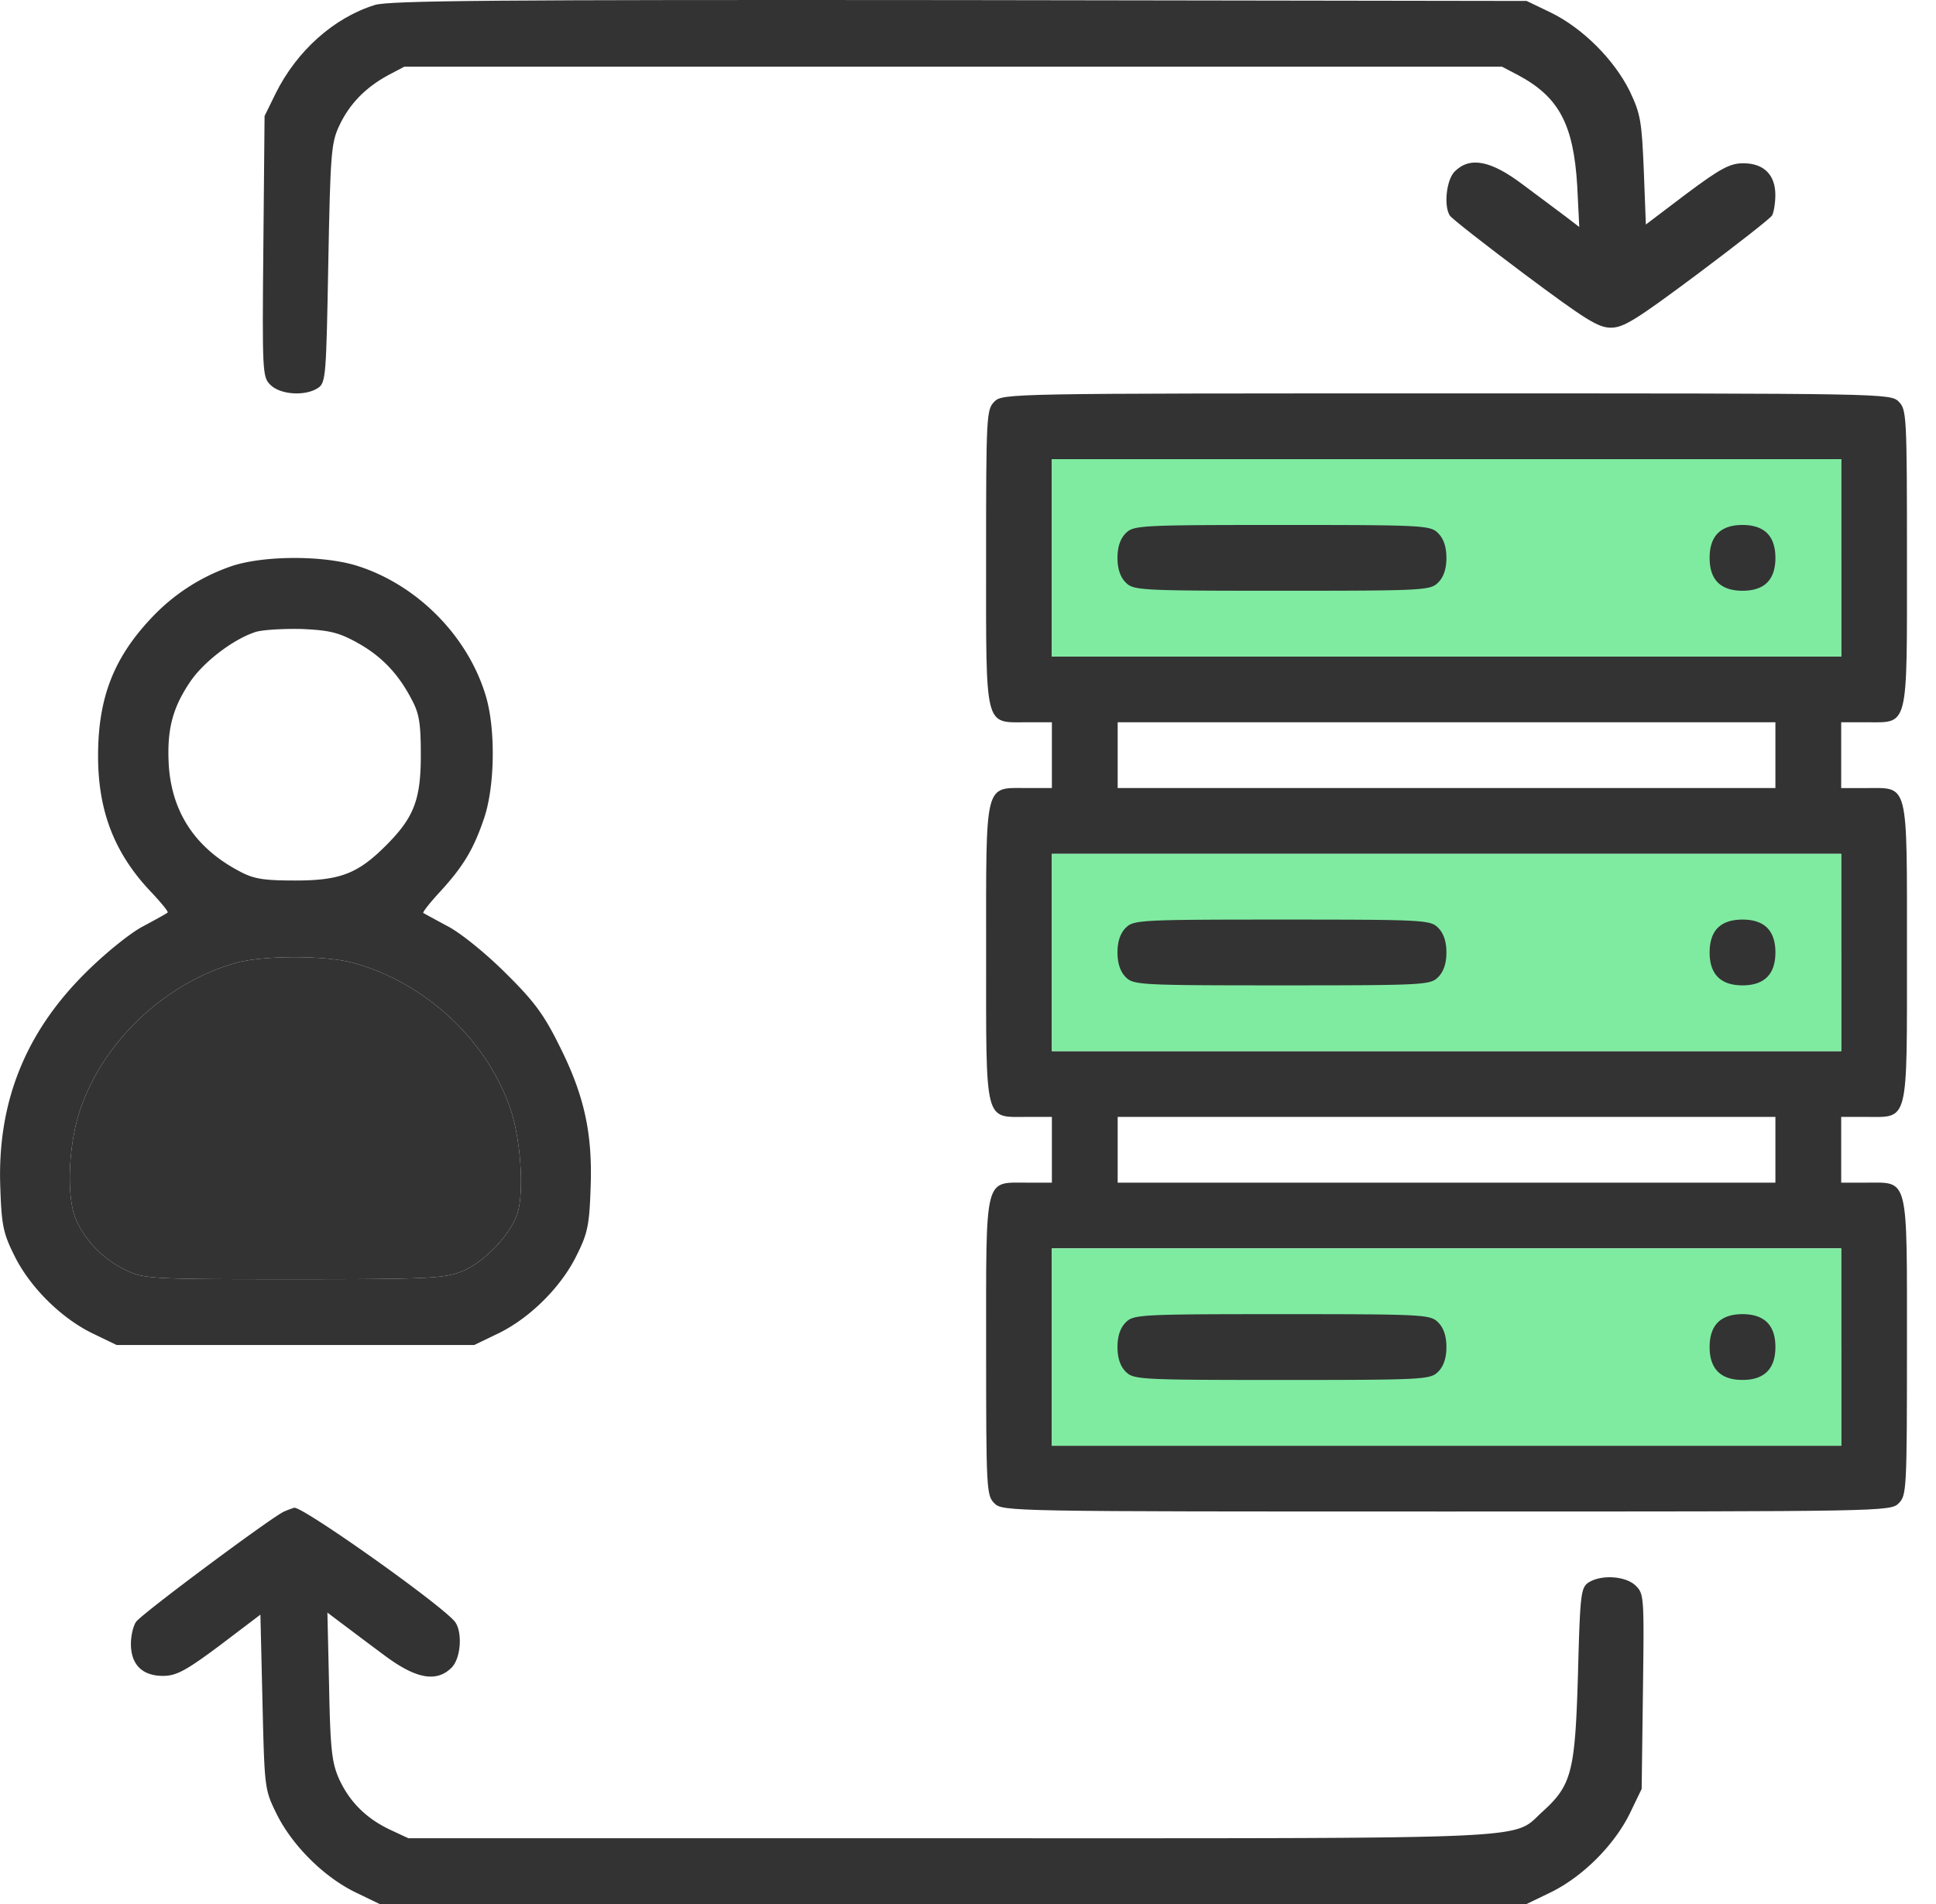 <svg width="61" height="60" fill="none" xmlns="http://www.w3.org/2000/svg"><path d="M11.808.158C10.513.56 9.347 1.61 8.686 2.943l-.35.713-.038 4.106c-.039 3.99-.026 4.119.22 4.365.324.323 1.127.362 1.515.09.234-.168.247-.414.311-3.924.065-3.433.091-3.783.337-4.314.324-.699.83-1.217 1.542-1.606l.518-.272h34.583l.519.272c1.282.687 1.735 1.555 1.852 3.472l.065 1.308-.44-.337c-.247-.181-.843-.635-1.335-.997-1.01-.764-1.67-.894-2.15-.415-.26.26-.35 1.075-.156 1.386.052.09 1.114.92 2.358 1.852 1.93 1.438 2.318 1.684 2.72 1.684.401 0 .79-.246 2.72-1.684 1.243-.932 2.306-1.761 2.357-1.852.052-.09.104-.375.104-.647 0-.635-.363-.998-1.01-.998-.415 0-.713.156-1.788.959l-1.282.971-.065-1.71c-.065-1.554-.103-1.774-.44-2.487-.492-.997-1.477-1.981-2.474-2.474L48.102.03 30.227.003C15.642-.01 12.248.016 11.808.158zm19.522 12.5c-.246.246-.26.427-.26 4.922 0 5.453-.064 5.18 1.296 5.18h.777v2.073h-.777c-1.36 0-1.295-.272-1.295 5.181 0 5.454-.065 5.182 1.295 5.182h.777v2.072h-.777c-1.36 0-1.295-.272-1.295 5.181 0 4.495.013 4.676.259 4.922.259.26.427.26 14.248.26 13.82 0 13.989 0 14.248-.26.246-.246.259-.427.259-4.922 0-5.453.065-5.181-1.295-5.181h-.777v-2.072h.777c1.36 0 1.295.272 1.295-5.182 0-5.453.065-5.18-1.295-5.18h-.777V22.76h.777c1.36 0 1.295.272 1.295-5.181 0-4.495-.013-4.676-.26-4.922-.258-.26-.427-.26-14.247-.26s-13.99 0-14.248.26zm26.683 4.922v3.109h-24.87V14.47h24.869v3.109zm-2.073 6.217v1.036H35.216v-2.072H55.94v1.036zm2.073 6.217v3.11h-24.87v-6.218h24.869v3.108zm-2.073 6.218v1.036H35.216v-2.072H55.94v1.036zm2.073 6.217v3.109h-24.87V39.34h24.869v3.109z" fill="#333"/><path d="M58.013 17.58v3.109h-24.87V14.47h24.869v3.109zm0 12.434v3.11h-24.87v-6.218h24.869v3.108zm0 12.435v3.109h-24.87V39.34h24.869v3.109z" fill="#7FEBA1"/><path d="M35.47 16.803c-.168.168-.26.427-.26.777 0 .35.092.609.26.777.246.246.427.259 4.922.259s4.676-.013 4.922-.259c.169-.168.26-.427.26-.777 0-.35-.091-.609-.26-.777-.246-.247-.427-.26-4.922-.26s-4.676.014-4.922.26zm18.656 0c-.168.168-.259.427-.259.777 0 .35.09.609.26.777.168.168.427.259.776.259.35 0 .61-.09.778-.259.168-.168.259-.427.259-.777 0-.35-.091-.609-.26-.777-.168-.169-.427-.26-.777-.26-.35 0-.608.091-.777.26zM35.47 29.237c-.168.169-.26.428-.26.777 0 .35.092.61.26.778.246.246.427.259 4.922.259s4.676-.013 4.922-.26c.169-.168.26-.427.26-.777 0-.35-.091-.608-.26-.777-.246-.246-.427-.259-4.922-.259s-4.676.013-4.922.26zm18.656 0c-.168.169-.259.428-.259.777 0 .687.35 1.037 1.036 1.037.687 0 1.037-.35 1.037-1.037 0-.35-.091-.608-.26-.777-.168-.168-.427-.259-.777-.259-.35 0-.608.09-.777.26zM35.47 41.672c-.168.168-.26.427-.26.777 0 .35.092.609.26.777.246.246.427.26 4.922.26s4.676-.014 4.922-.26c.169-.168.26-.427.26-.777 0-.35-.091-.609-.26-.777-.246-.246-.427-.26-4.922-.26s-4.676.014-4.922.26zm18.656 0c-.168.168-.259.427-.259.777 0 .687.35 1.036 1.036 1.036.687 0 1.037-.35 1.037-1.036 0-.35-.091-.609-.26-.777-.168-.168-.427-.26-.777-.26-.35 0-.608.092-.777.26zM7.34 17.826a6.21 6.21 0 00-2.591 1.67C3.57 20.754 3.09 22.01 3.09 23.824c0 1.762.531 3.109 1.723 4.34.285.31.505.57.466.595-.026.026-.376.22-.764.428-.402.207-1.205.854-1.827 1.476C.785 32.553-.095 34.768.01 37.436c.038 1.14.09 1.425.427 2.099.479.997 1.463 1.982 2.46 2.474l.778.375h11.269l.777-.375c.997-.492 1.982-1.477 2.46-2.474.338-.674.39-.959.428-2.099.065-1.71-.194-2.914-.984-4.481-.48-.972-.79-1.4-1.697-2.293-.622-.622-1.425-1.27-1.826-1.476-.389-.208-.739-.402-.765-.415-.025-.026.208-.324.519-.66.738-.804 1.062-1.335 1.399-2.332.336-.997.362-2.772.064-3.808-.557-1.917-2.176-3.55-4.08-4.145-1.049-.324-2.875-.324-3.899 0zm3.885 2.41c.764.414 1.309.97 1.736 1.787.246.453.298.75.298 1.774 0 1.412-.22 1.969-1.101 2.85-.88.88-1.438 1.1-2.85 1.1-1.023 0-1.32-.051-1.774-.297-1.373-.726-2.112-1.84-2.215-3.316-.065-1.114.103-1.8.66-2.63.428-.647 1.386-1.373 2.086-1.593.22-.065.868-.103 1.438-.09.854.038 1.152.103 1.722.414zm-.116 10.102c2.227.596 4.183 2.37 4.948 4.534.35.958.466 2.68.246 3.367-.233.7-1.075 1.568-1.788 1.84-.544.207-1.088.233-5.272.233-4.455 0-4.688-.013-5.245-.272-.752-.35-1.36-.985-1.632-1.684-.285-.751-.195-2.422.194-3.484.764-2.138 2.707-3.925 4.896-4.534.842-.233 2.798-.233 3.653 0z" fill="#333"/><path d="M11.109 30.338c2.227.596 4.183 2.37 4.948 4.534.35.958.466 2.68.246 3.367-.233.7-1.075 1.568-1.788 1.84-.544.207-1.088.233-5.272.233-4.455 0-4.688-.013-5.245-.272-.752-.35-1.36-.985-1.632-1.684-.285-.751-.195-2.422.194-3.484.764-2.138 2.707-3.925 4.896-4.534.842-.233 2.798-.233 3.653 0zM8.956 47.63c-.35.143-4.442 3.186-4.663 3.471-.09.117-.168.428-.168.7 0 .66.363 1.01 1.01 1.01.415 0 .713-.155 1.788-.958l1.282-.972.065 2.746c.065 2.72.065 2.76.44 3.523.492.998 1.477 1.982 2.474 2.474l.777.376H48.1l.777-.376c.997-.492 1.981-1.476 2.474-2.474l.375-.777.04-3.07c.038-2.953.038-3.07-.221-3.328-.324-.324-1.127-.363-1.516-.091-.22.168-.246.414-.31 2.888-.091 3.07-.195 3.485-1.127 4.327-.972.88.207.829-18.626.829H12.868l-.583-.272c-.738-.35-1.27-.868-1.606-1.607-.22-.505-.272-.906-.31-2.914l-.053-2.319.428.324c.246.182.842.635 1.334.998 1.01.764 1.67.893 2.15.414.298-.298.35-1.127.104-1.45-.454-.557-4.845-3.666-5.065-3.588a2.88 2.88 0 00-.31.116z" fill="#333"/></svg>